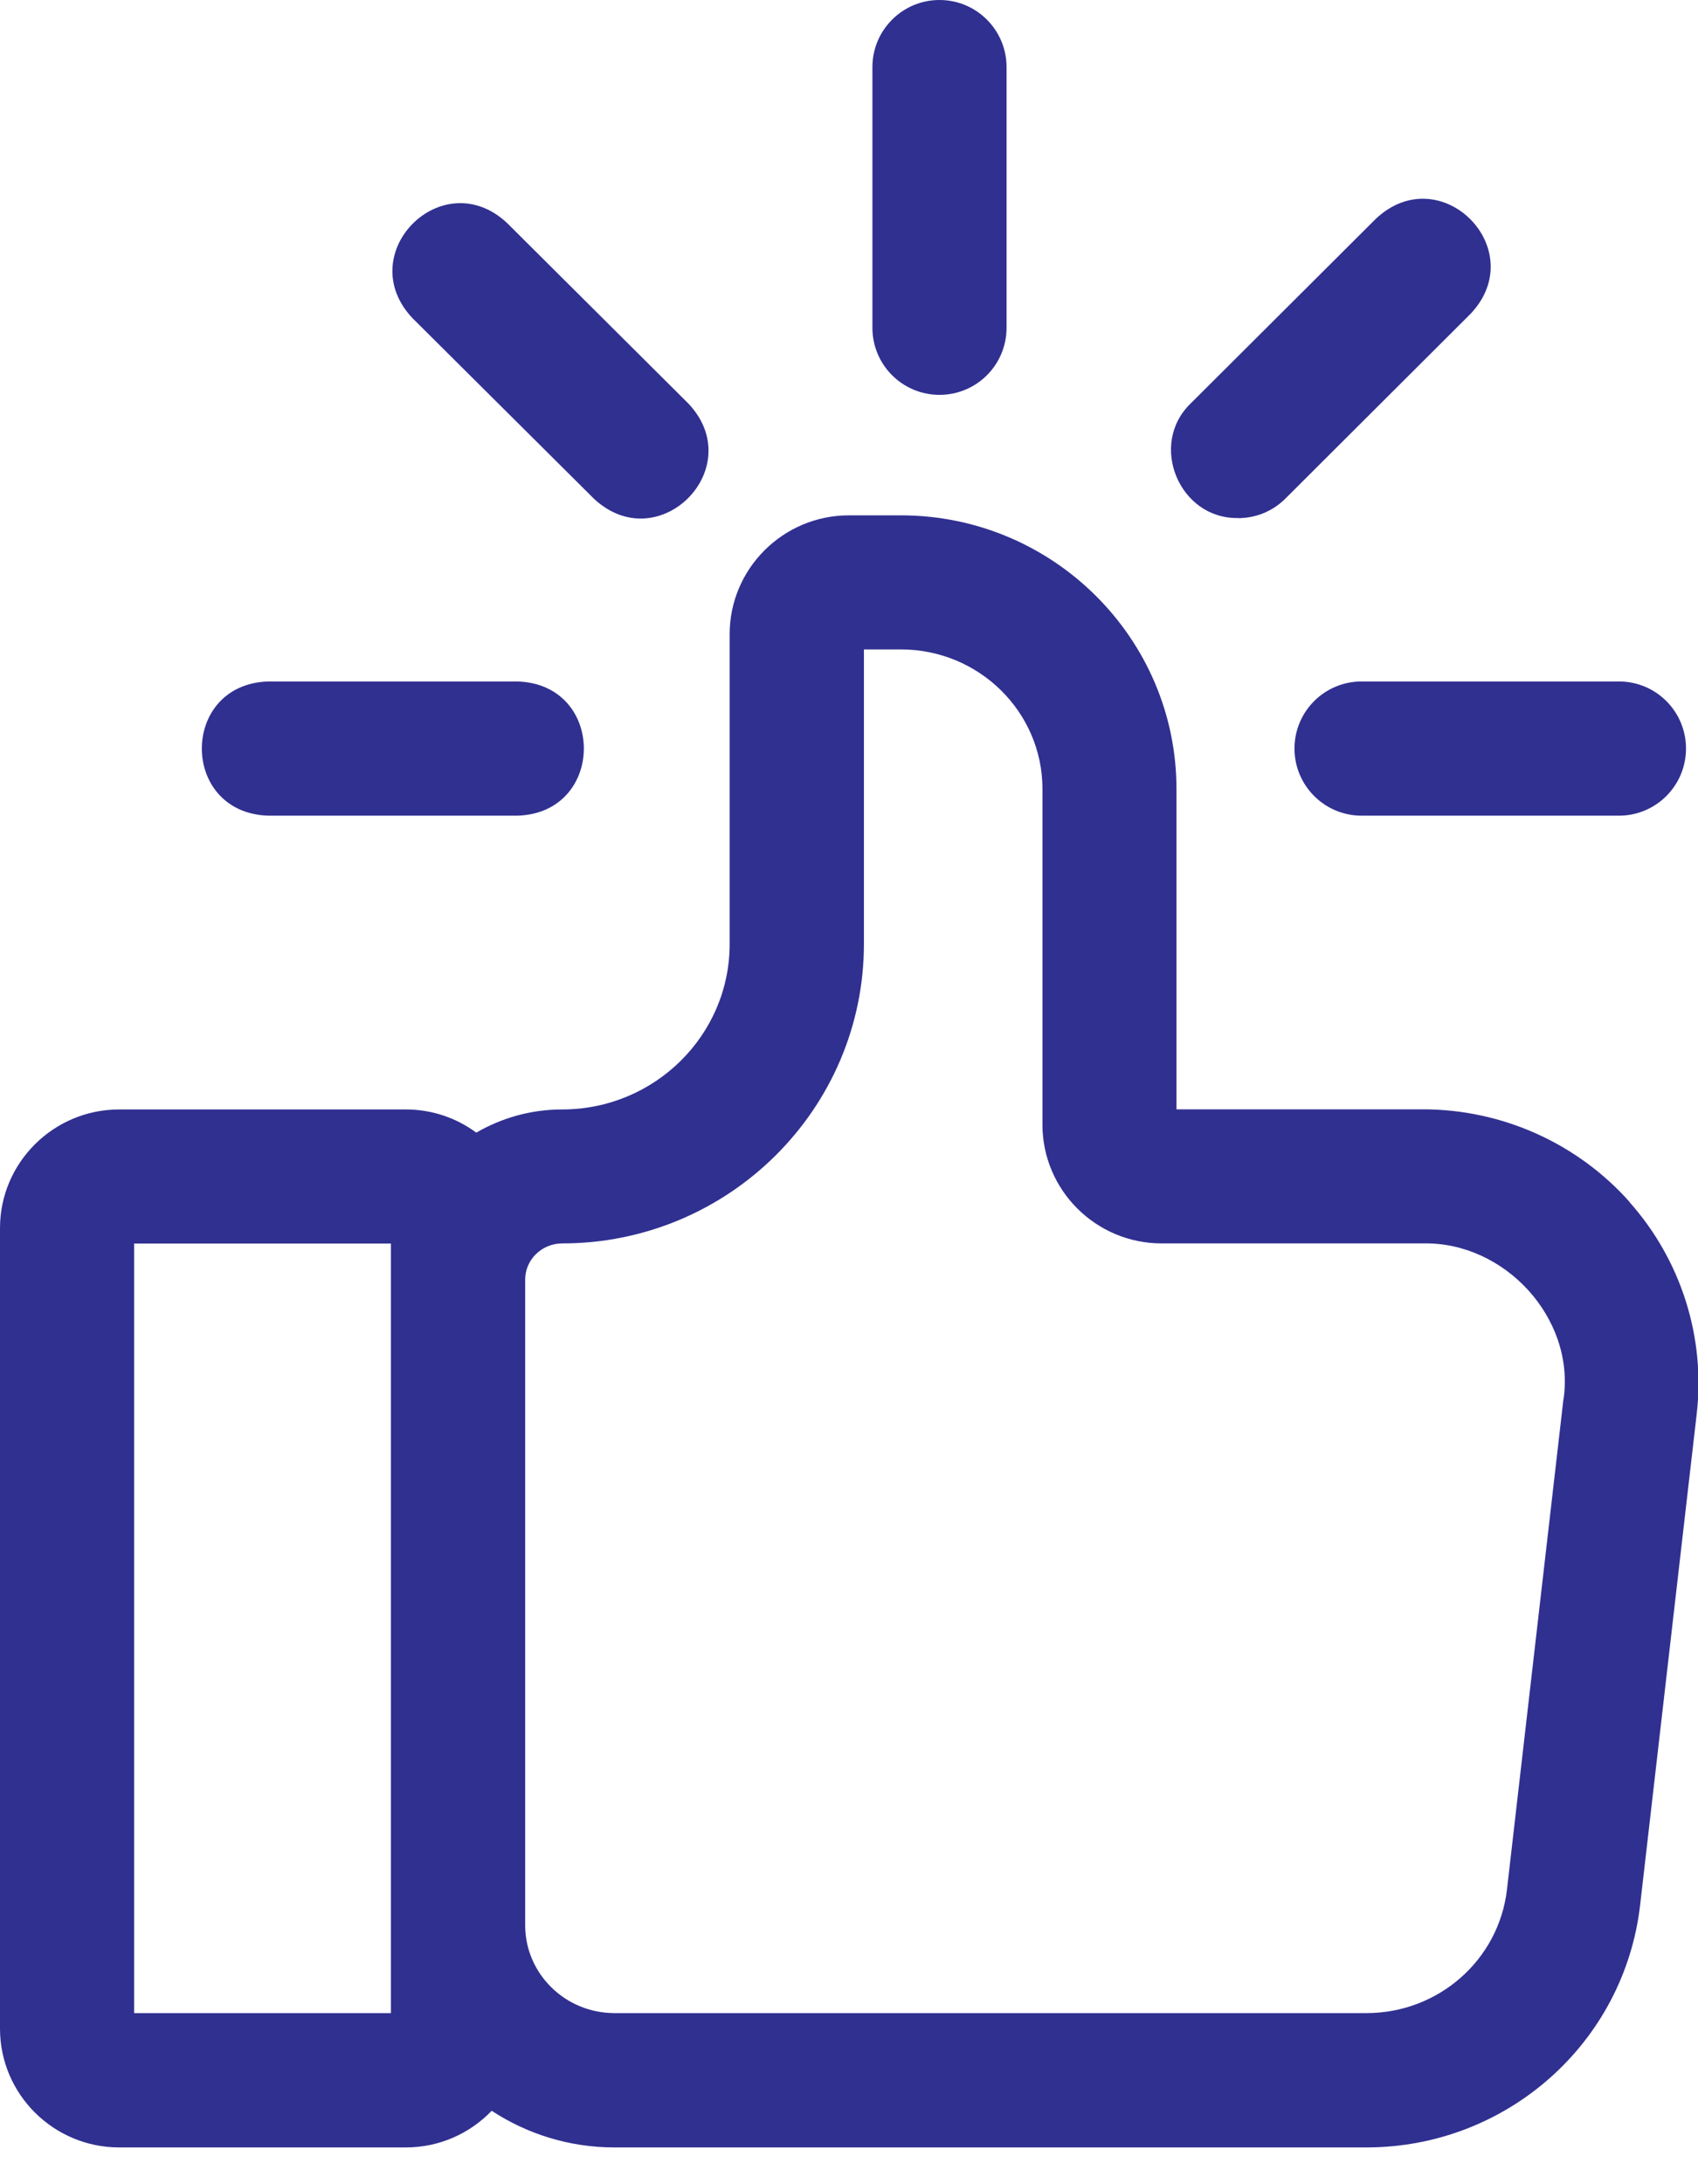 <svg width="14" height="18" viewBox="0 0 14 18" fill="none" xmlns="http://www.w3.org/2000/svg">
<path d="M13.434 9.903C13.003 9.42 12.383 9.142 11.732 9.142H9.7V6.503C9.7 5.26 8.681 4.247 7.428 4.247H6.999C6.457 4.247 6.016 4.687 6.016 5.226V7.78C6.016 8.532 5.397 9.143 4.635 9.143C4.377 9.143 4.136 9.213 3.927 9.334C3.764 9.214 3.564 9.143 3.346 9.143H0.983C0.441 9.143 0 9.582 0 10.121V16.718C0 17.258 0.441 17.697 0.983 17.697H3.346C3.625 17.697 3.875 17.581 4.054 17.395C4.344 17.585 4.692 17.697 5.065 17.697H11.266C12.421 17.697 13.392 16.838 13.523 15.698L13.989 11.655C14.063 11.021 13.86 10.382 13.433 9.904L13.434 9.903ZM3.223 16.59H1.106V10.248H3.223V16.59ZM12.891 11.527L12.425 15.571C12.358 16.152 11.86 16.59 11.267 16.59H5.066C4.66 16.59 4.33 16.265 4.33 15.866V10.545C4.33 10.381 4.467 10.247 4.636 10.247C6.007 10.247 7.123 9.14 7.123 7.779V5.352H7.429C8.072 5.352 8.595 5.868 8.595 6.501V9.268C8.595 9.808 9.036 10.247 9.578 10.247H11.733C12.403 10.232 12.986 10.86 12.892 11.527L12.891 11.527Z" fill="#303091"/>
<path d="M10.208 4.27C10.349 4.27 10.49 4.217 10.598 4.109L12.125 2.586C12.627 2.055 11.879 1.302 11.345 1.802L9.817 3.325C9.466 3.664 9.725 4.278 10.207 4.269L10.208 4.27Z" fill="#303091"/>
<path d="M4.896 4.109C5.429 4.609 6.178 3.858 5.676 3.326L4.181 1.838C3.648 1.339 2.899 2.09 3.401 2.622L4.896 4.109Z" fill="#303091"/>
<path d="M7.746 3.254C8.052 3.254 8.299 3.007 8.299 2.701V0.553C8.299 0.248 8.052 0 7.746 0C7.441 0 7.193 0.248 7.193 0.553V2.701C7.193 3.007 7.441 3.254 7.746 3.254Z" fill="#303091"/>
<path d="M10.673 6.169C10.673 6.474 10.921 6.722 11.226 6.722H13.348C13.654 6.722 13.901 6.474 13.901 6.169C13.901 5.863 13.654 5.616 13.348 5.616H11.226C10.921 5.616 10.673 5.863 10.673 6.169Z" fill="#303091"/>
<path d="M2.212 6.722H4.266C4.996 6.7 4.997 5.638 4.266 5.616H2.212C1.482 5.638 1.481 6.699 2.212 6.722Z" fill="#303091"/>
</svg>
